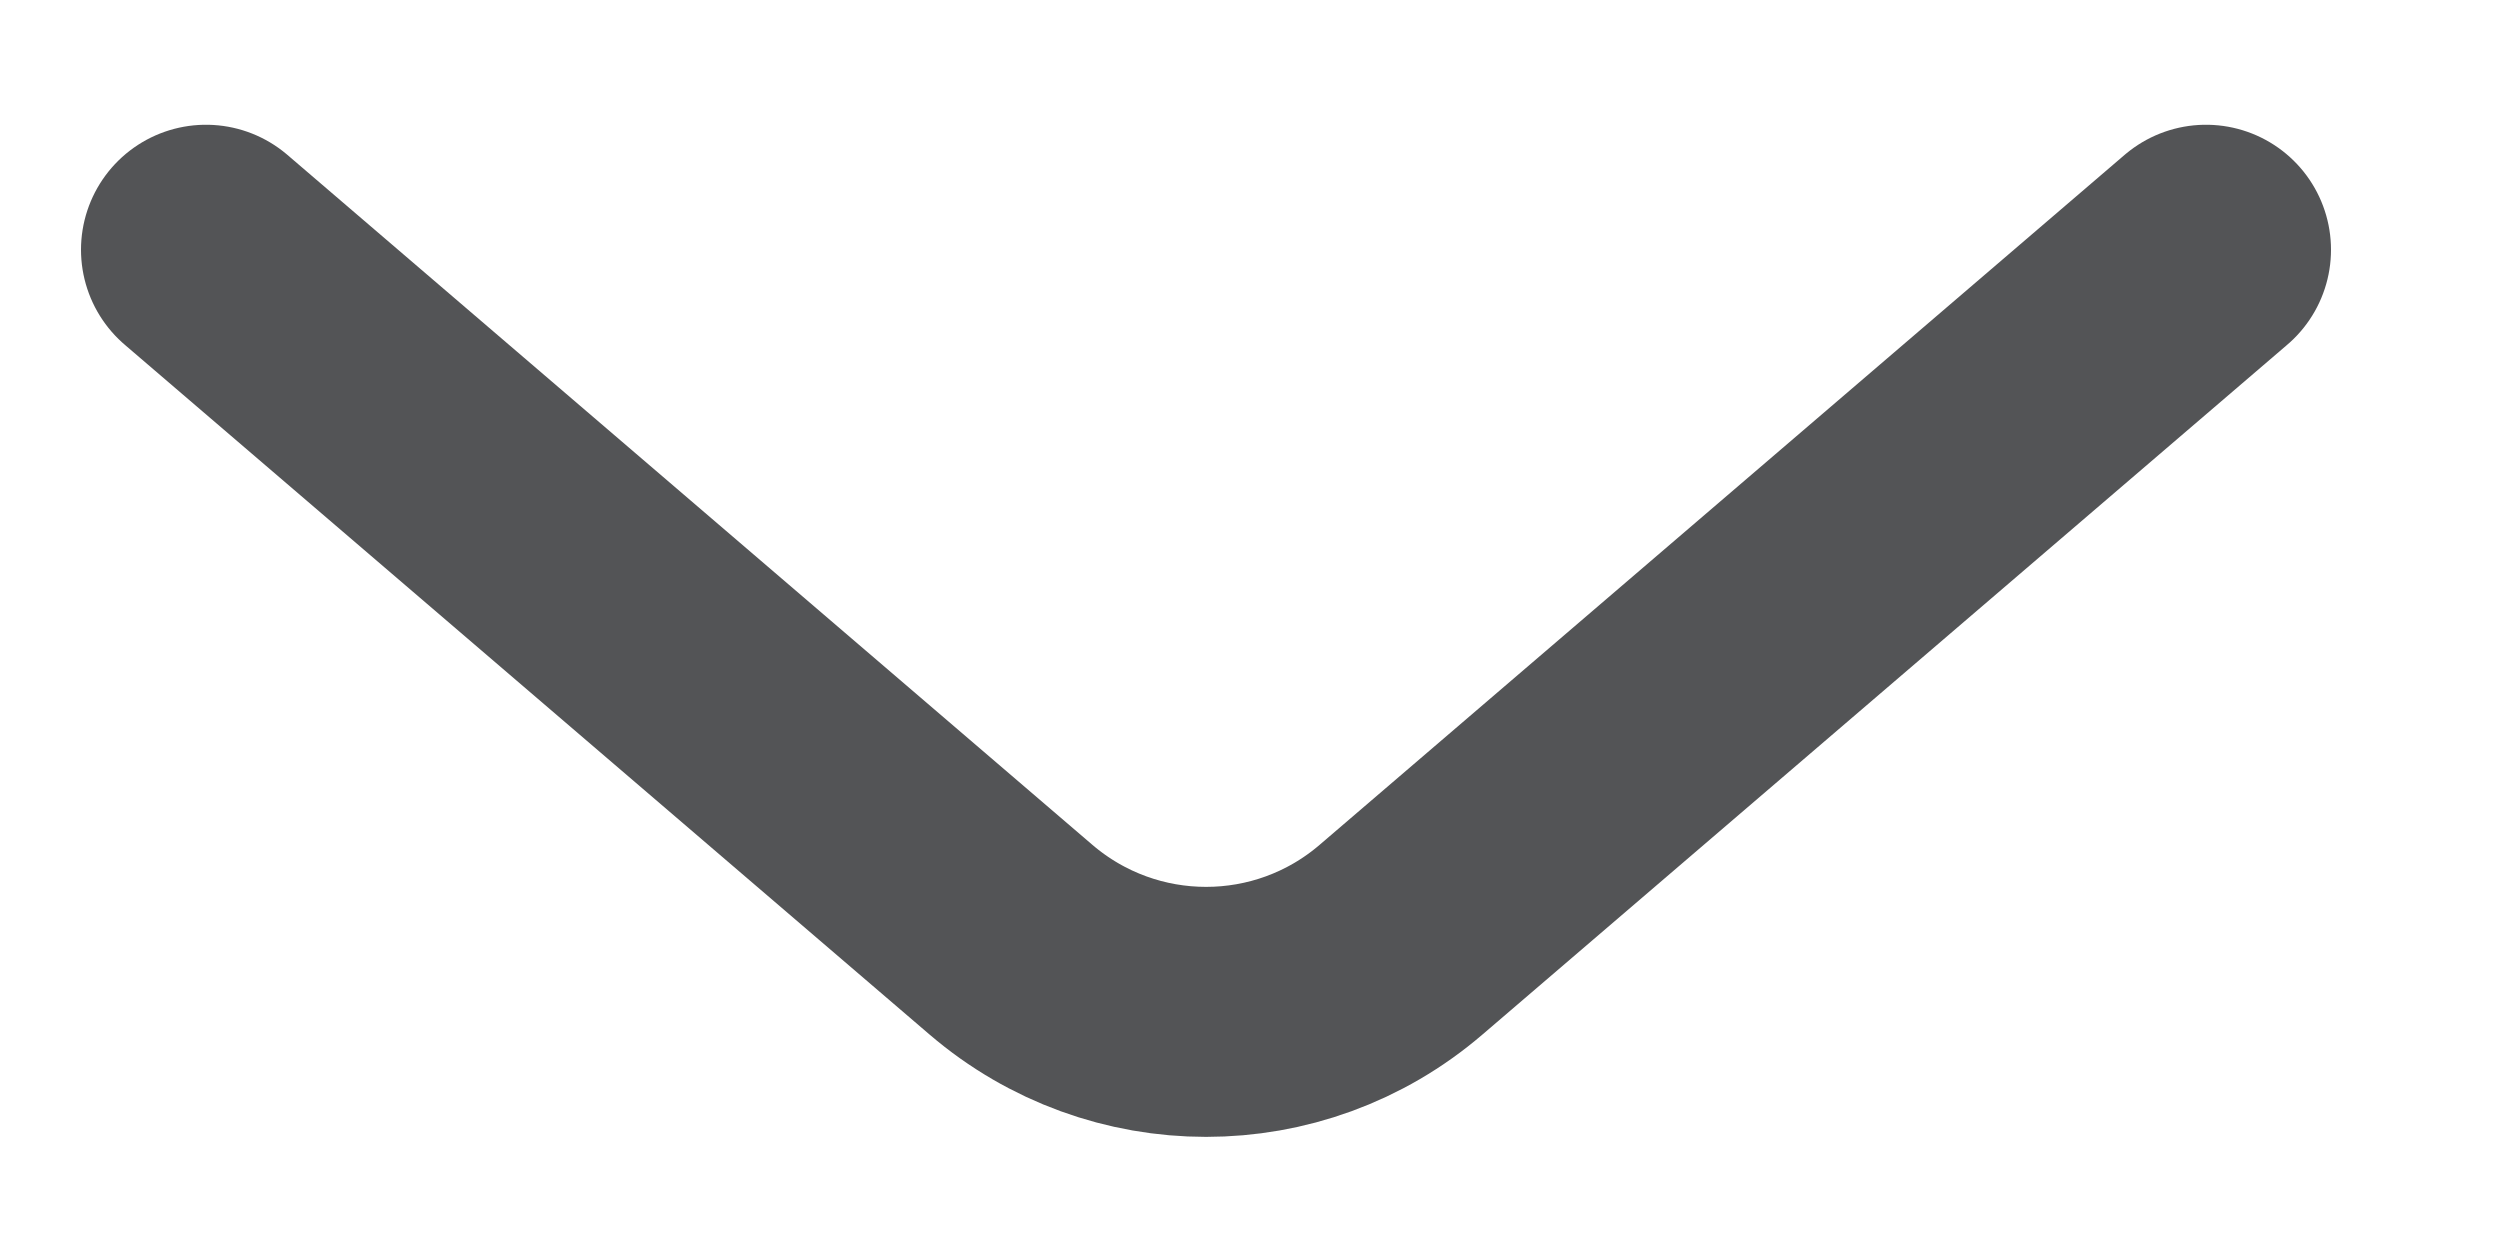 <svg width="10" height="5" viewBox="0 0 10 5" fill="none" xmlns="http://www.w3.org/2000/svg">
<path d="M0.824 0.999L4.043 3.758C4.493 4.144 5.156 4.144 5.605 3.758L8.824 0.999" stroke="#535456" stroke-linecap="round"/>
</svg>
